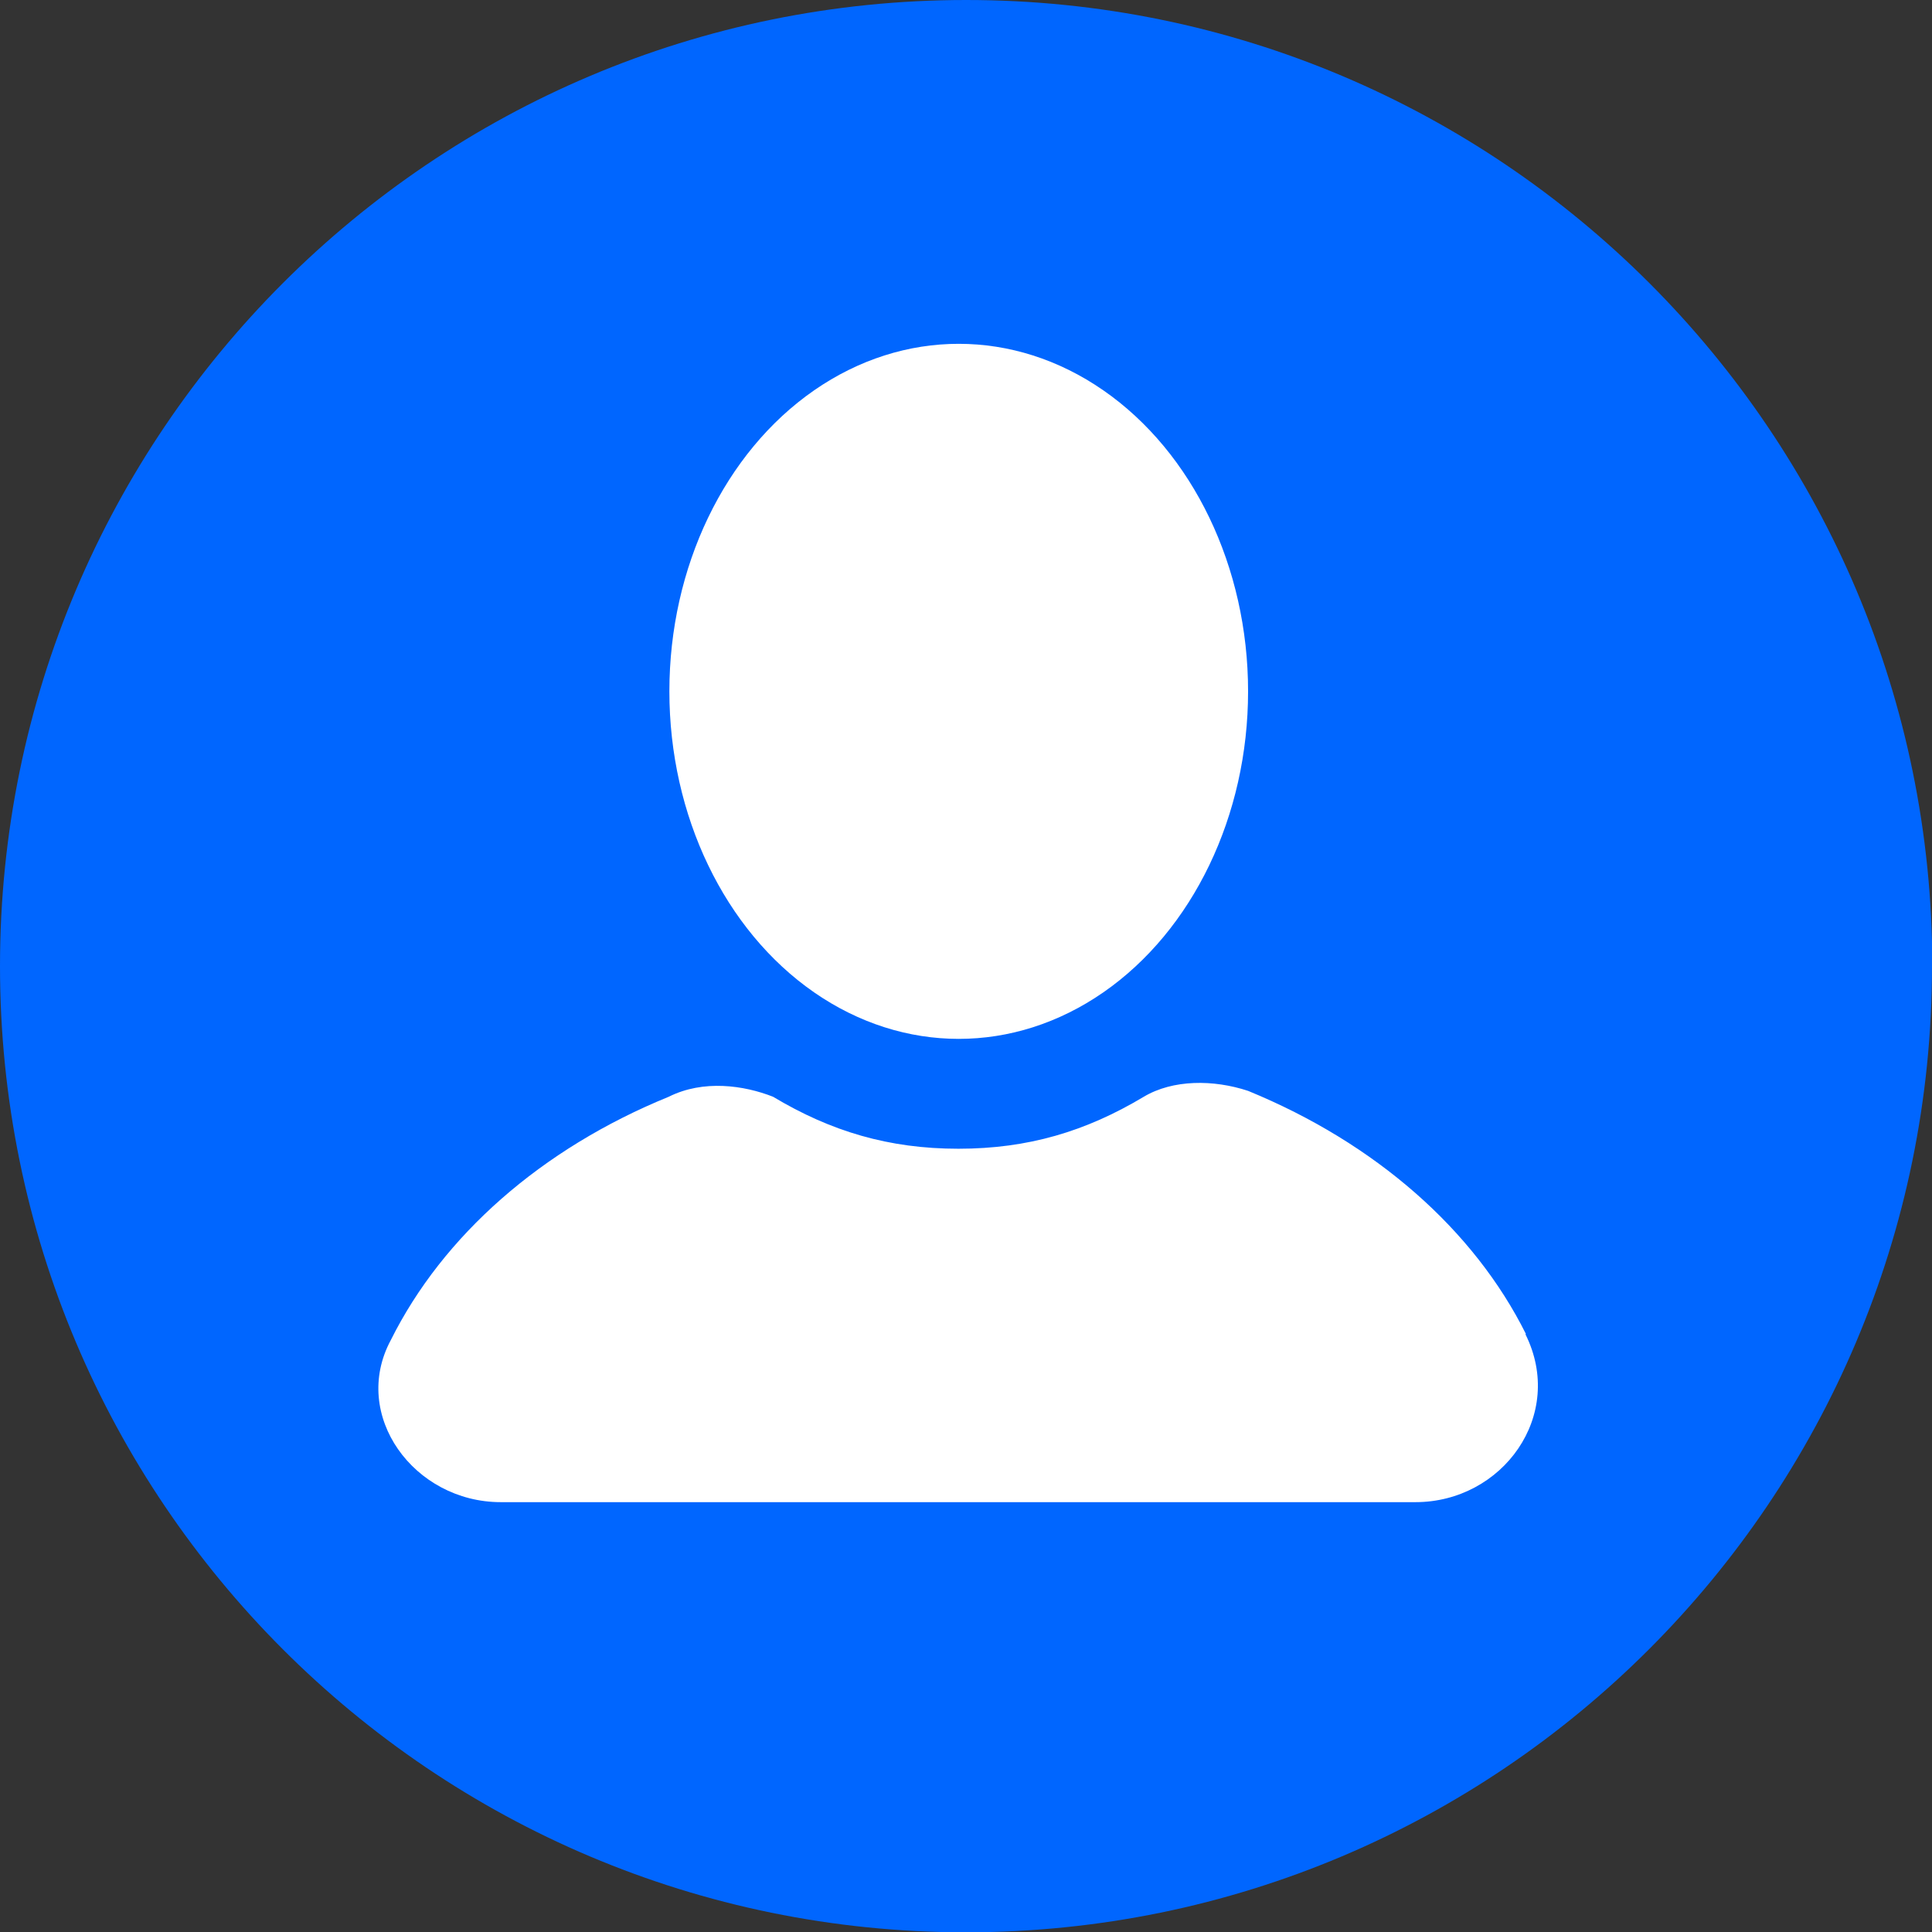 <?xml version="1.0" encoding="UTF-8"?><svg id="Capa_1" xmlns="http://www.w3.org/2000/svg" viewBox="0 0 62.43 62.43"><rect x="0" y="0" width="62.43" height="62.43" fill="#333333" stroke="none"/><defs><style>.cls-1{fill:#0066FF;}.cls-2{fill:#fff;}</style></defs><path class="cls-1" d="m62.43,31.22c0,17.24-13.98,31.22-31.22,31.22S0,48.46,0,31.22,13.98,0,31.22,0s31.22,13.98,31.22,31.22Z"/><g id="icons"><g id="user"><ellipse class="cls-2" cx="30.98" cy="22.34" rx="9.35" ry="11.23"/><path class="cls-2" d="m49.31,43.11c-1.68-3.37-4.86-6.17-8.98-7.86-1.12-.37-2.43-.37-3.37.19-1.87,1.12-3.74,1.68-5.99,1.68s-4.12-.56-5.99-1.68c-.94-.37-2.25-.56-3.37,0-4.12,1.68-7.3,4.49-8.98,7.86-1.31,2.43.75,5.24,3.55,5.24h29.56c2.81,0,4.86-2.81,3.55-5.43Z"/></g></g></svg>